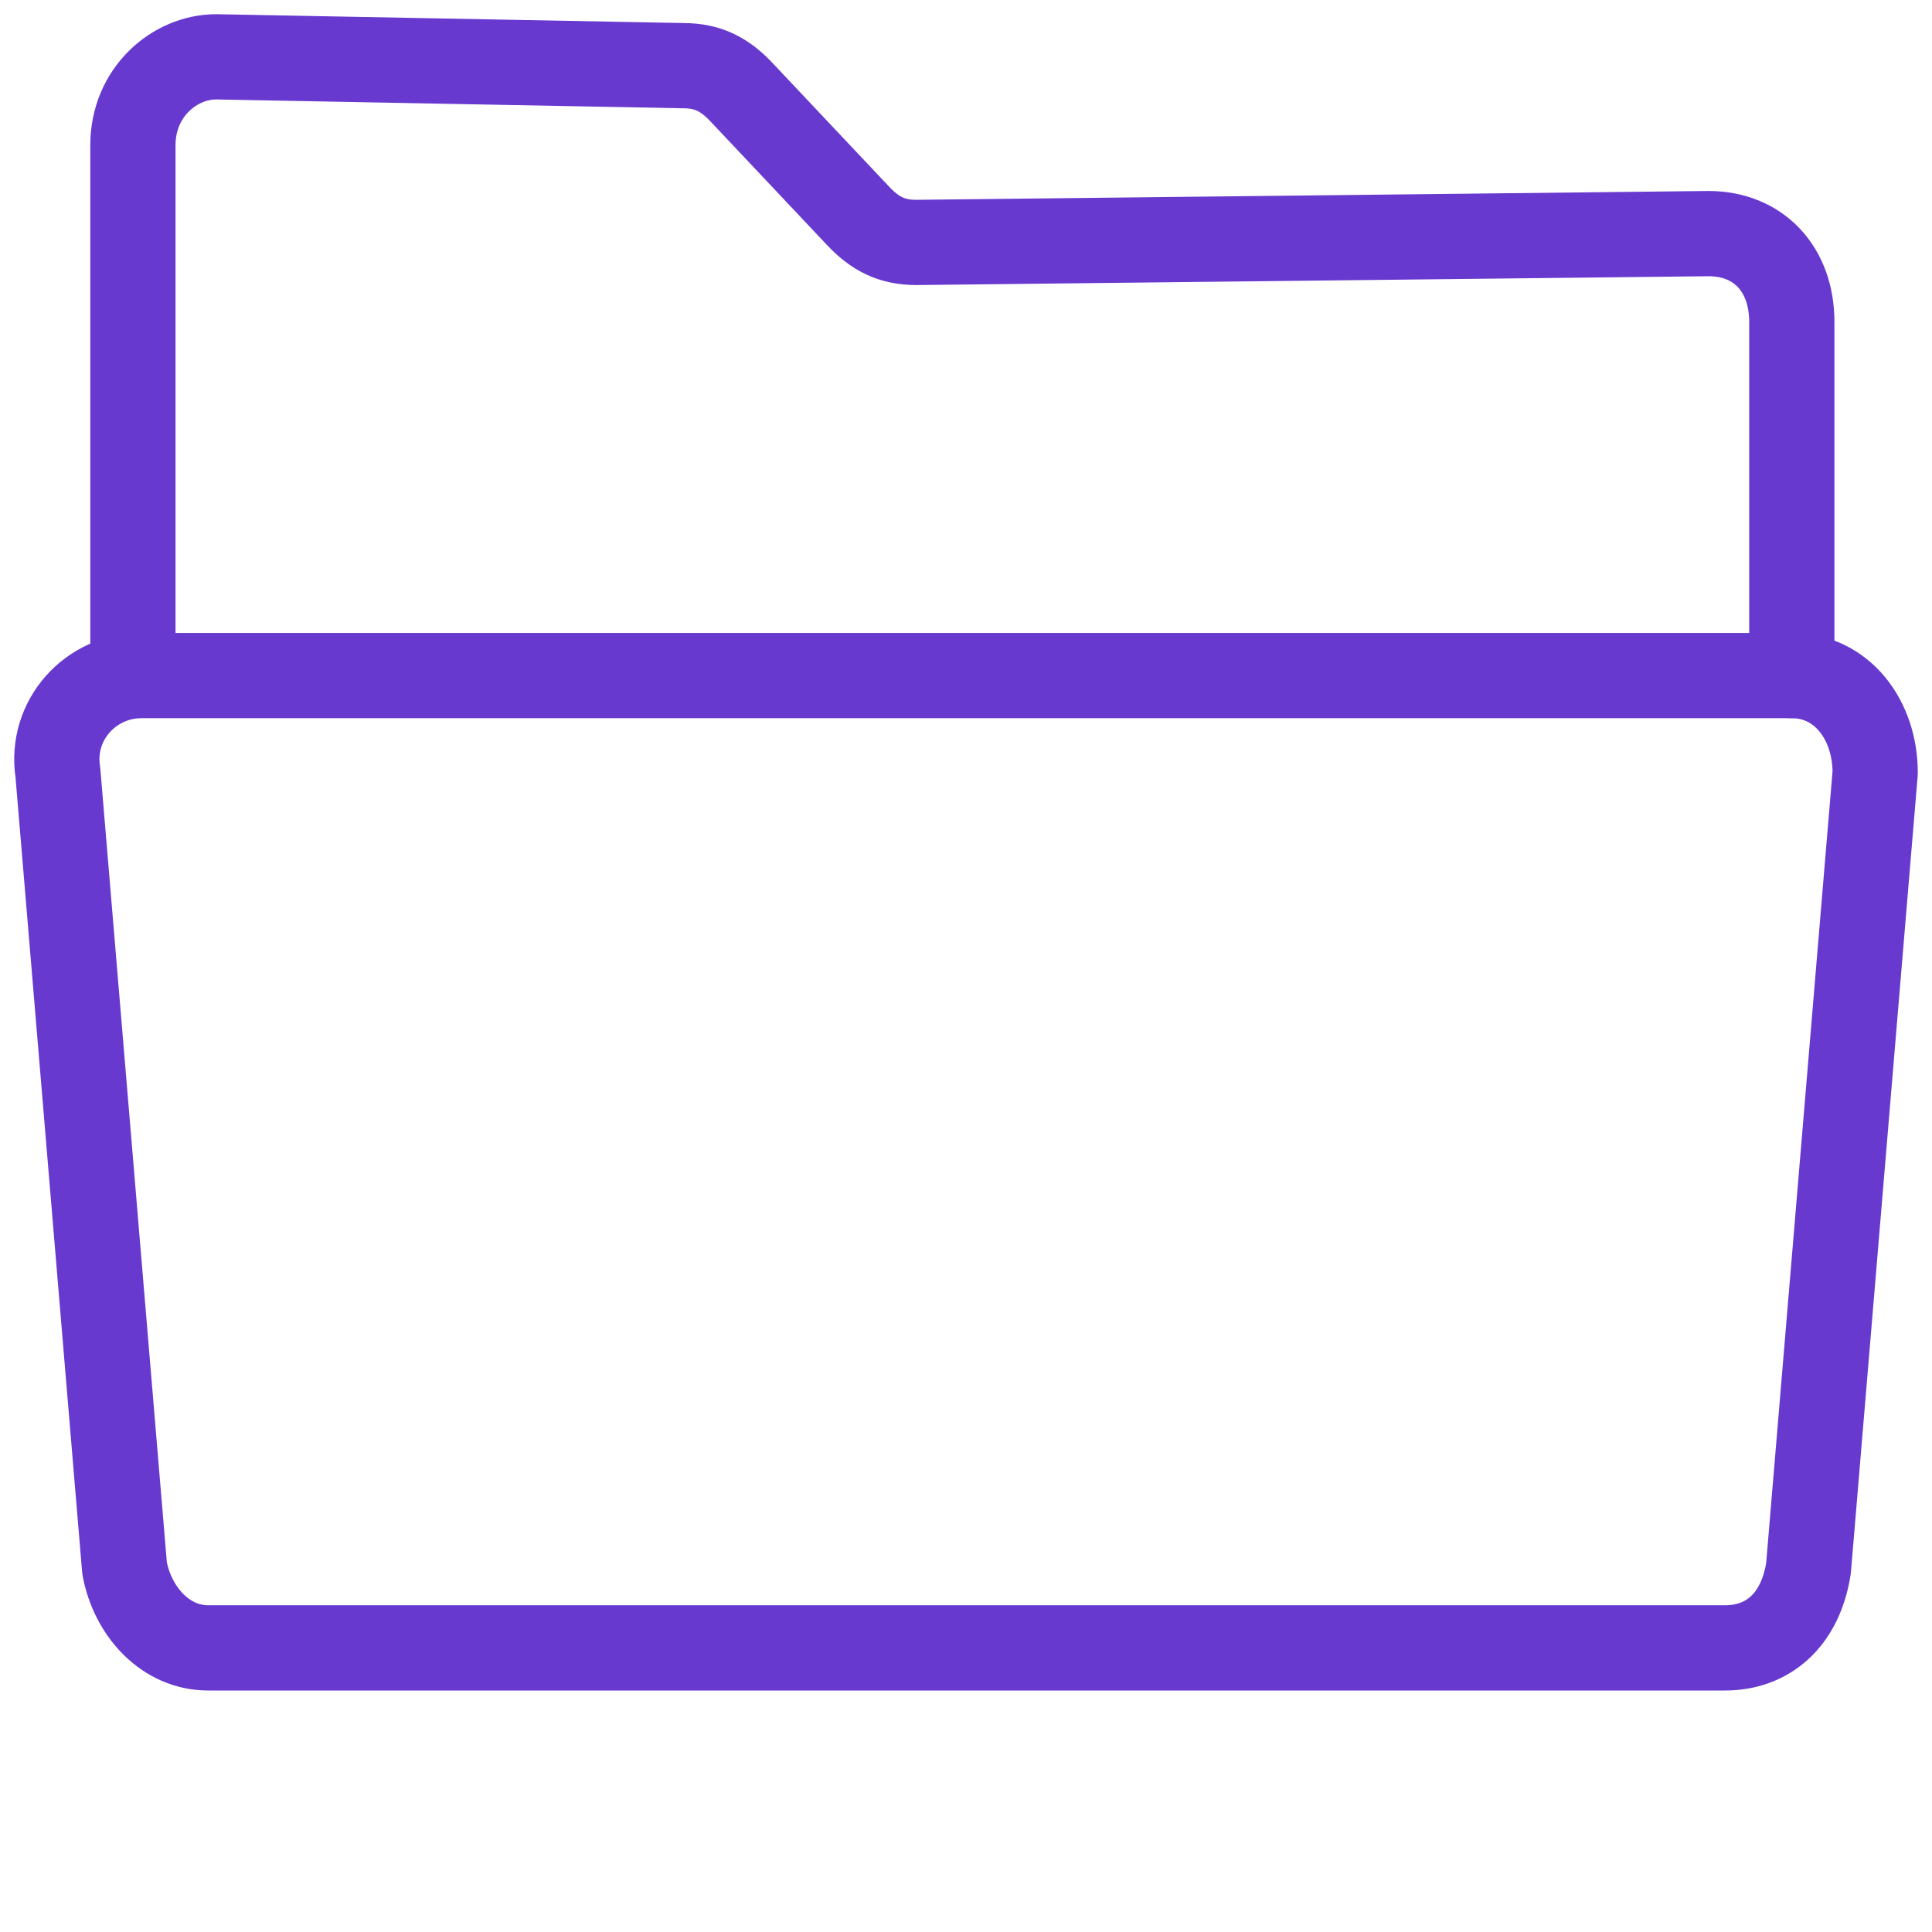 <svg width="68" height="68" viewBox="0 0 68 68" fill="none" xmlns="http://www.w3.org/2000/svg">
<path d="M4.678 23.778V5.111C4.678 3.244 6.145 2 7.612 2L24.043 2.311C24.923 2.311 25.51 2.622 26.097 3.244L30.204 7.6C30.791 8.222 31.378 8.533 32.258 8.533L60.132 8.222C61.892 8.222 63.066 9.467 63.066 11.333V23.778" stroke="#6839CF" stroke-width="3" stroke-miterlimit="10" stroke-linecap="round" stroke-linejoin="round"/>
<path d="M60.719 58H7.319C5.852 58 4.678 56.756 4.385 55.2L2.038 27.2C1.744 25.333 3.211 23.778 4.972 23.778H63.066C64.826 23.778 66 25.333 66 27.2L63.653 55.2C63.359 57.067 62.186 58 60.719 58Z" stroke="#6839CF" stroke-width="3" stroke-miterlimit="10" stroke-linecap="round" stroke-linejoin="round"/>
</svg>
